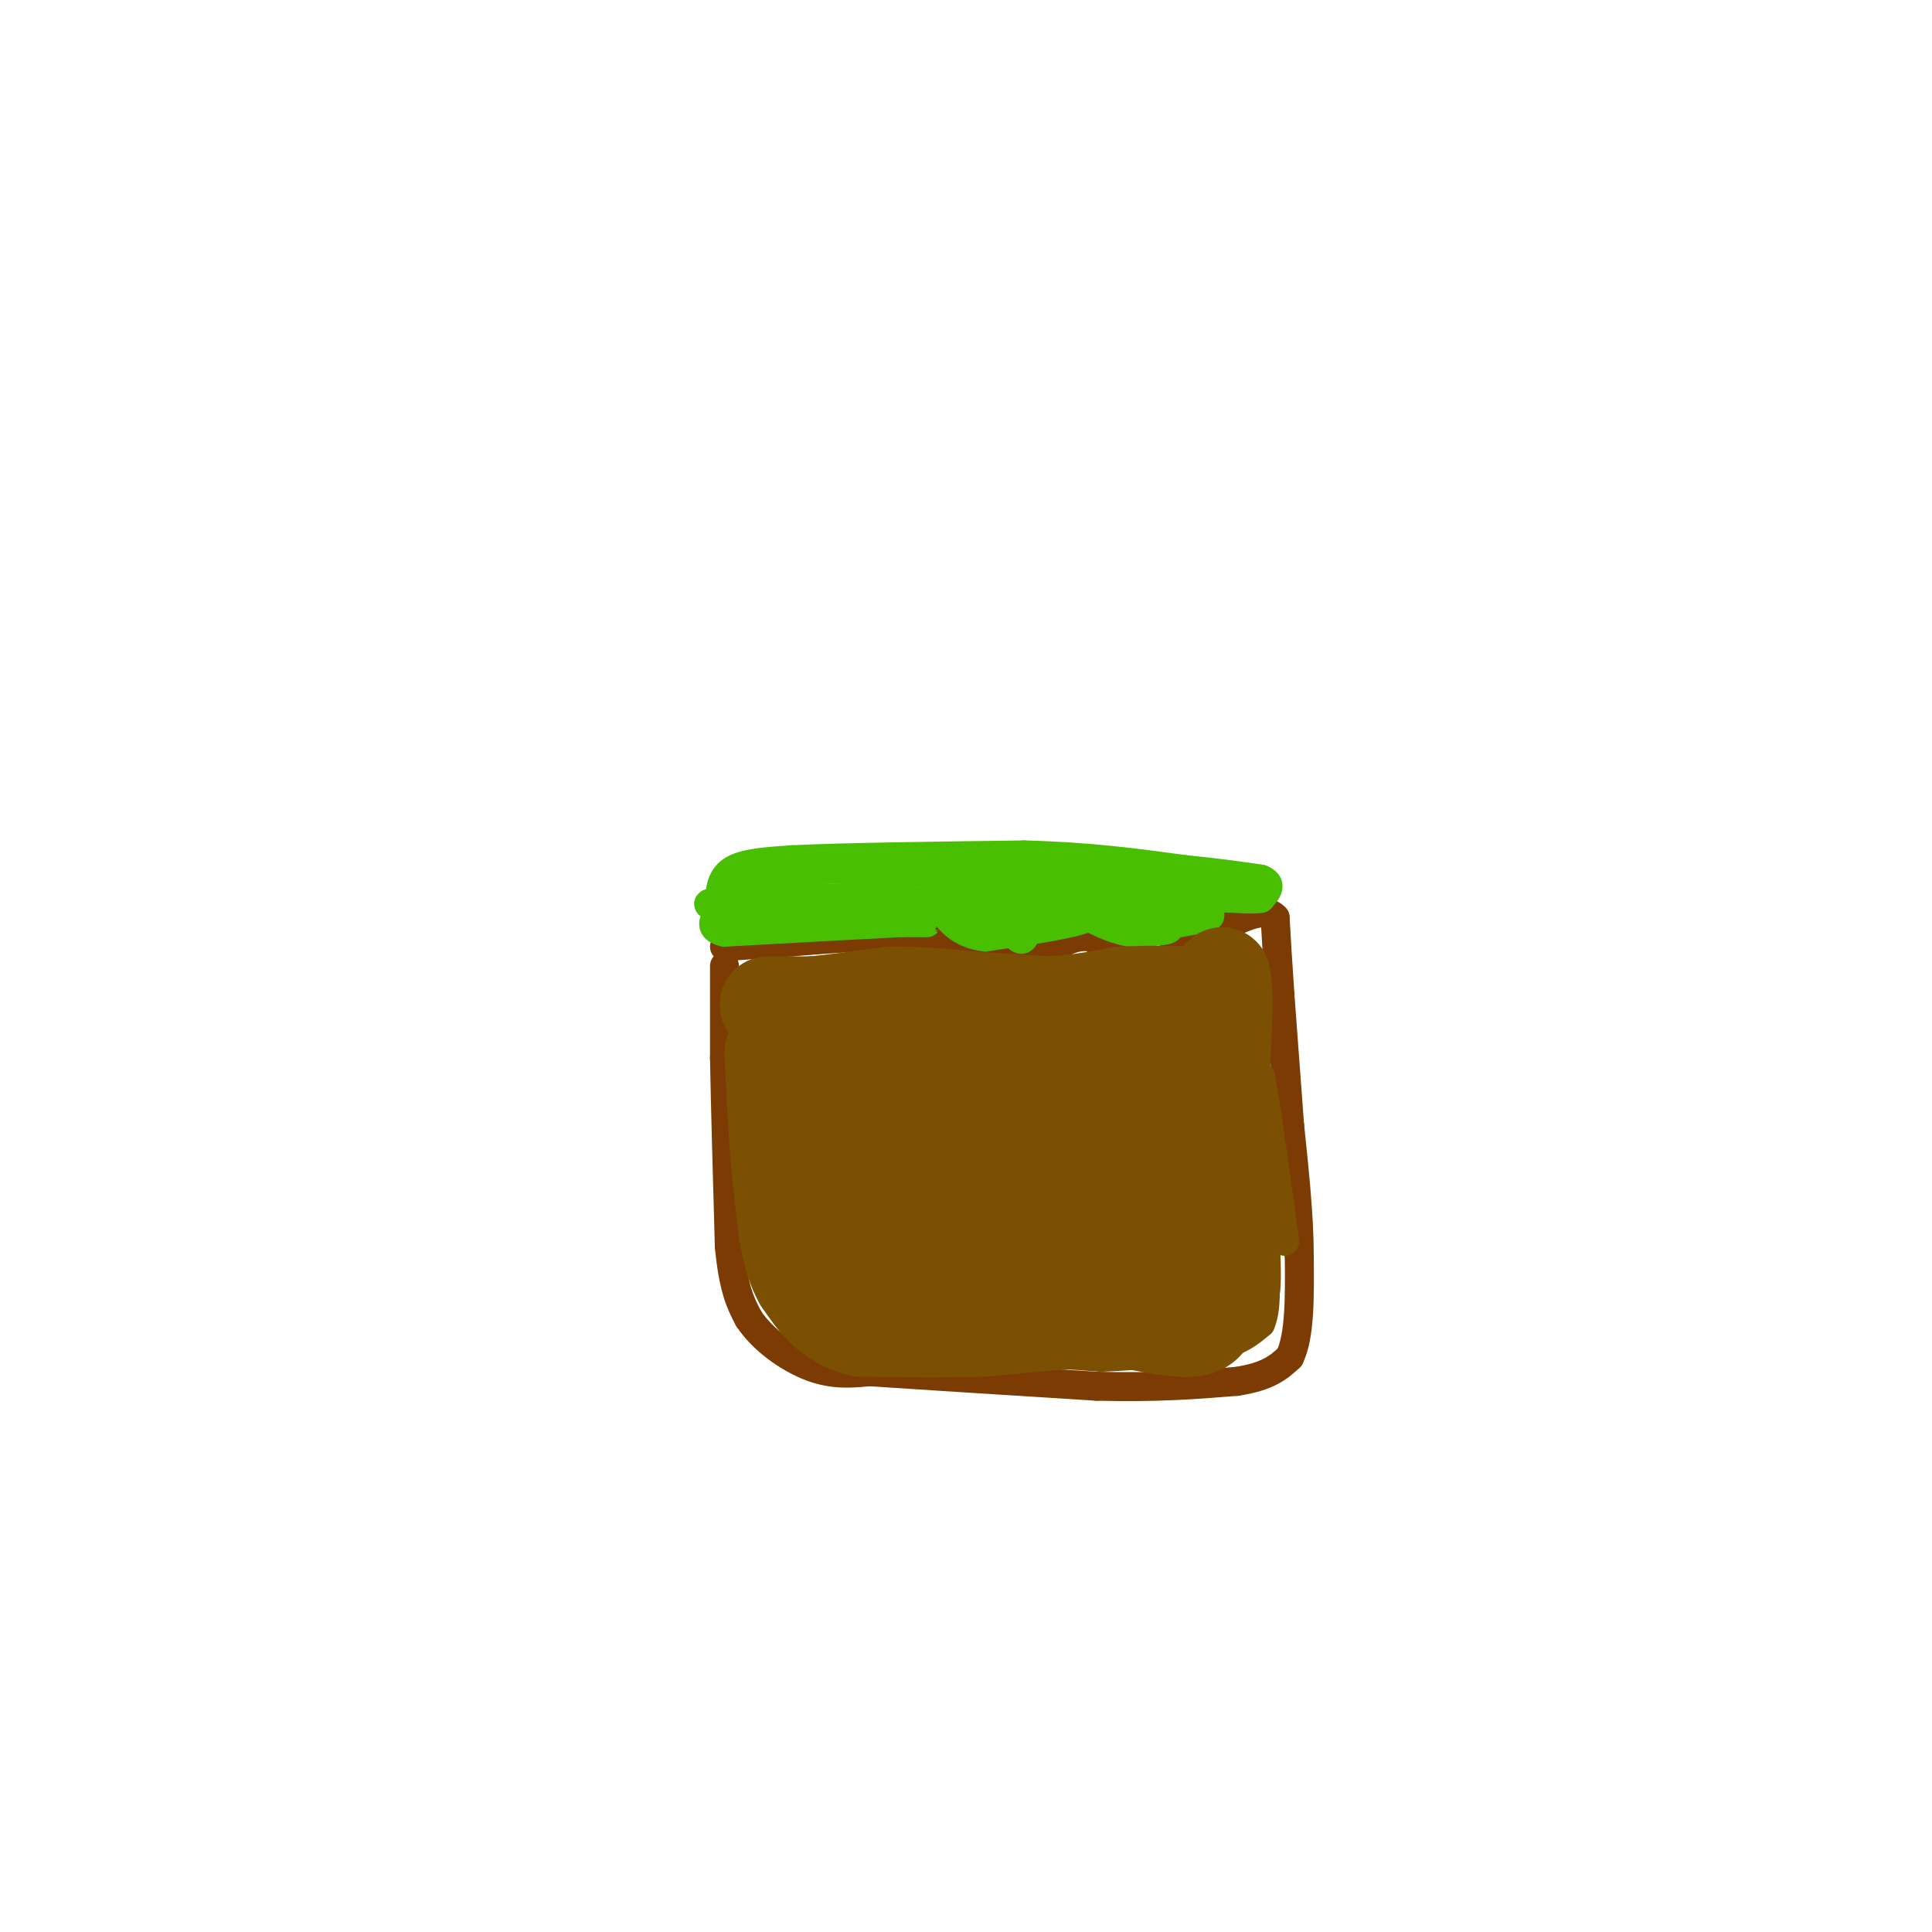 <svg viewBox='0 0 400 400' version='1.1' xmlns='http://www.w3.org/2000/svg' xmlns:xlink='http://www.w3.org/1999/xlink'><g fill='none' stroke='#7C3B02' stroke-width='6' stroke-linecap='round' stroke-linejoin='round'><path d='M150,200c0.000,0.000 0.000,19.000 0,19'/><path d='M150,219c0.167,9.667 0.583,24.333 1,39'/><path d='M151,258c0.833,9.000 2.417,12.000 4,15'/><path d='M155,273c2.978,4.511 8.422,8.289 13,10c4.578,1.711 8.289,1.356 12,1'/><path d='M180,284c9.833,0.667 28.417,1.833 47,3'/><path d='M227,287c12.667,0.333 20.833,-0.333 29,-1'/><path d='M256,286c6.667,-1.000 8.833,-3.000 11,-5'/><path d='M267,281c2.167,-4.333 2.083,-12.667 2,-21'/><path d='M269,260c0.000,-8.000 -1.000,-17.500 -2,-27'/><path d='M267,233c-0.667,-9.000 -1.333,-18.000 -2,-27'/><path d='M265,206c-0.500,-7.167 -0.750,-11.583 -1,-16'/><path d='M264,190c-2.000,-2.333 -6.500,-0.167 -11,2'/><path d='M253,192c-4.167,1.667 -9.083,4.833 -14,8'/><path d='M239,200c-4.500,0.333 -8.750,-2.833 -13,-6'/><path d='M226,194c-3.667,-0.500 -6.333,1.250 -9,3'/><path d='M217,197c-2.111,1.356 -2.889,3.244 -5,3c-2.111,-0.244 -5.556,-2.622 -9,-5'/><path d='M203,195c-3.333,-1.000 -7.167,-1.000 -11,-1'/><path d='M192,194c-4.000,-0.167 -8.500,-0.083 -13,0'/><path d='M179,194c-4.667,0.167 -9.833,0.583 -15,1'/><path d='M164,195c-4.833,0.333 -9.417,0.667 -14,1'/></g>
<g fill='none' stroke='#49BF01' stroke-width='6' stroke-linecap='round' stroke-linejoin='round'><path d='M149,192c0.000,0.000 0.000,-6.000 0,-6'/><path d='M149,186c0.133,-2.178 0.467,-4.622 3,-6c2.533,-1.378 7.267,-1.689 12,-2'/><path d='M164,178c10.000,-0.500 29.000,-0.750 48,-1'/><path d='M212,177c13.500,0.333 23.250,1.667 33,3'/><path d='M245,180c8.167,0.833 12.083,1.417 16,2'/><path d='M261,182c2.667,1.000 1.333,2.500 0,4'/><path d='M261,186c-2.400,0.444 -8.400,-0.444 -12,0c-3.600,0.444 -4.800,2.222 -6,4'/><path d='M243,190c-2.500,1.167 -5.750,2.083 -9,3'/><path d='M234,193c-3.833,-0.500 -8.917,-3.250 -14,-6'/><path d='M220,187c-4.167,-0.500 -7.583,1.250 -11,3'/><path d='M209,190c-5.500,-0.167 -13.750,-2.083 -22,-4'/><path d='M187,186c-10.333,-0.500 -25.167,0.250 -40,1'/><path d='M147,187c-2.500,0.667 11.250,1.833 25,3'/><path d='M172,190c8.289,0.689 16.511,0.911 19,1c2.489,0.089 -0.756,0.044 -4,0'/><path d='M187,191c-6.833,0.333 -21.917,1.167 -37,2'/><path d='M150,193c-5.333,-1.167 -0.167,-5.083 5,-9'/><path d='M155,184c2.911,-2.378 7.689,-3.822 17,-4c9.311,-0.178 23.156,0.911 37,2'/><path d='M209,182c11.833,0.500 22.917,0.750 34,1'/><path d='M243,183c6.444,0.822 5.556,2.378 4,3c-1.556,0.622 -3.778,0.311 -6,0'/><path d='M241,186c-2.889,-0.622 -7.111,-2.178 -9,-2c-1.889,0.178 -1.444,2.089 -1,4'/><path d='M231,188c1.667,1.333 6.333,2.667 11,4'/><path d='M242,192c0.500,0.833 -3.750,0.917 -8,1'/><path d='M234,193c1.333,-0.333 8.667,-1.667 16,-3'/><path d='M250,190c1.833,-0.833 -1.583,-1.417 -5,-2'/><path d='M245,188c-5.444,-0.133 -16.556,0.533 -23,0c-6.444,-0.533 -8.222,-2.267 -10,-4'/><path d='M212,184c-1.667,1.000 -0.833,5.500 0,10'/><path d='M212,194c-0.500,1.333 -1.750,-0.333 -3,-2'/><path d='M209,192c1.333,-1.000 6.167,-2.500 11,-4'/><path d='M220,188c-1.667,-1.000 -11.333,-1.500 -21,-2'/><path d='M199,186c1.444,-0.489 15.556,-0.711 22,0c6.444,0.711 5.222,2.356 4,4'/><path d='M225,190c-2.833,1.333 -11.917,2.667 -21,4'/><path d='M204,194c-5.267,-0.533 -7.933,-3.867 -9,-6c-1.067,-2.133 -0.533,-3.067 0,-4'/><path d='M195,184c1.156,0.444 4.044,3.556 4,4c-0.044,0.444 -3.022,-1.778 -6,-4'/><path d='M193,184c5.000,-0.167 20.500,1.417 36,3'/></g>
<g fill='none' stroke='#7C3B02' stroke-width='6' stroke-linecap='round' stroke-linejoin='round'><path d='M242,214c0.000,0.000 0.100,0.100 0.1,0.1'/></g>
<g fill='none' stroke='#7C5002' stroke-width='20' stroke-linecap='round' stroke-linejoin='round'><path d='M159,208c0.000,0.000 9.000,0.000 9,0'/><path d='M168,208c4.167,-0.333 10.083,-1.167 16,-2'/><path d='M184,206c5.500,-0.167 11.250,0.417 17,1'/><path d='M201,207c5.500,0.333 10.750,0.667 16,1'/><path d='M217,208c5.167,-0.167 10.083,-1.083 15,-2'/><path d='M232,206c5.167,-0.333 10.583,-0.167 16,0'/><path d='M248,206c3.500,-0.667 4.250,-2.333 5,-4'/><path d='M253,202c0.833,2.333 0.417,10.167 0,18'/><path d='M253,220c0.333,9.167 1.167,23.083 2,37'/><path d='M255,257c0.333,7.833 0.167,8.917 0,10'/><path d='M255,267c-0.667,2.333 -2.333,3.167 -4,4'/><path d='M251,271c-0.844,1.600 -0.956,3.600 -4,4c-3.044,0.400 -9.022,-0.800 -15,-2'/><path d='M232,273c-7.167,0.000 -17.583,1.000 -28,2'/><path d='M204,275c-9.000,0.333 -17.500,0.167 -26,0'/><path d='M178,275c-6.333,-1.667 -9.167,-5.833 -12,-10'/><path d='M166,265c-2.667,-4.667 -3.333,-11.333 -4,-18'/><path d='M162,247c-1.000,-7.833 -1.500,-18.417 -2,-29'/><path d='M160,218c1.156,-4.067 5.044,0.267 9,7c3.956,6.733 7.978,15.867 12,25'/><path d='M181,250c2.311,7.578 2.089,14.022 1,10c-1.089,-4.022 -3.044,-18.511 -5,-33'/><path d='M177,227c0.563,-6.687 4.470,-6.906 7,-7c2.530,-0.094 3.681,-0.064 6,3c2.319,3.064 5.805,9.161 7,14c1.195,4.839 0.097,8.419 -1,12'/><path d='M196,249c-2.046,4.035 -6.662,8.123 0,12c6.662,3.877 24.601,7.544 35,9c10.399,1.456 13.257,0.702 14,0c0.743,-0.702 -0.628,-1.351 -2,-2'/><path d='M243,268c-11.511,-1.867 -39.289,-5.533 -46,-8c-6.711,-2.467 7.644,-3.733 22,-5'/><path d='M219,255c-3.786,-1.560 -24.250,-2.958 -25,-4c-0.750,-1.042 18.214,-1.726 29,-1c10.786,0.726 13.393,2.863 16,5'/><path d='M239,255c3.631,1.440 4.708,2.542 5,-1c0.292,-3.542 -0.202,-11.726 -3,-17c-2.798,-5.274 -7.899,-7.637 -13,-10'/><path d='M228,227c-7.262,-0.864 -18.915,1.974 -25,3c-6.085,1.026 -6.600,0.238 -2,5c4.600,4.762 14.314,15.075 20,19c5.686,3.925 7.343,1.463 9,-1'/><path d='M230,253c3.690,-2.667 8.417,-8.833 9,-14c0.583,-5.167 -2.976,-9.333 -11,-12c-8.024,-2.667 -20.512,-3.833 -33,-5'/><path d='M195,222c2.976,2.143 26.917,10.000 37,13c10.083,3.000 6.310,1.143 2,-2c-4.310,-3.143 -9.155,-7.571 -14,-12'/><path d='M220,221c0.583,-3.012 9.042,-4.542 14,-6c4.958,-1.458 6.417,-2.845 9,2c2.583,4.845 6.292,15.923 10,27'/><path d='M253,244c1.600,2.689 0.600,-4.089 0,-6c-0.600,-1.911 -0.800,1.044 -1,4'/></g>
<g fill='none' stroke='#7C5002' stroke-width='6' stroke-linecap='round' stroke-linejoin='round'><path d='M214,280c0.000,0.000 14.000,1.000 14,1'/><path d='M228,281c6.167,-0.167 14.583,-1.083 23,-2'/><path d='M251,279c5.500,-1.167 7.750,-3.083 10,-5'/><path d='M261,274c1.667,-3.833 0.833,-10.917 0,-18'/><path d='M261,256c0.000,-6.833 0.000,-14.917 0,-23'/><path d='M261,233c0.000,-5.500 0.000,-7.750 0,-10'/><path d='M261,223c0.833,4.000 2.917,19.000 5,34'/></g>
</svg>